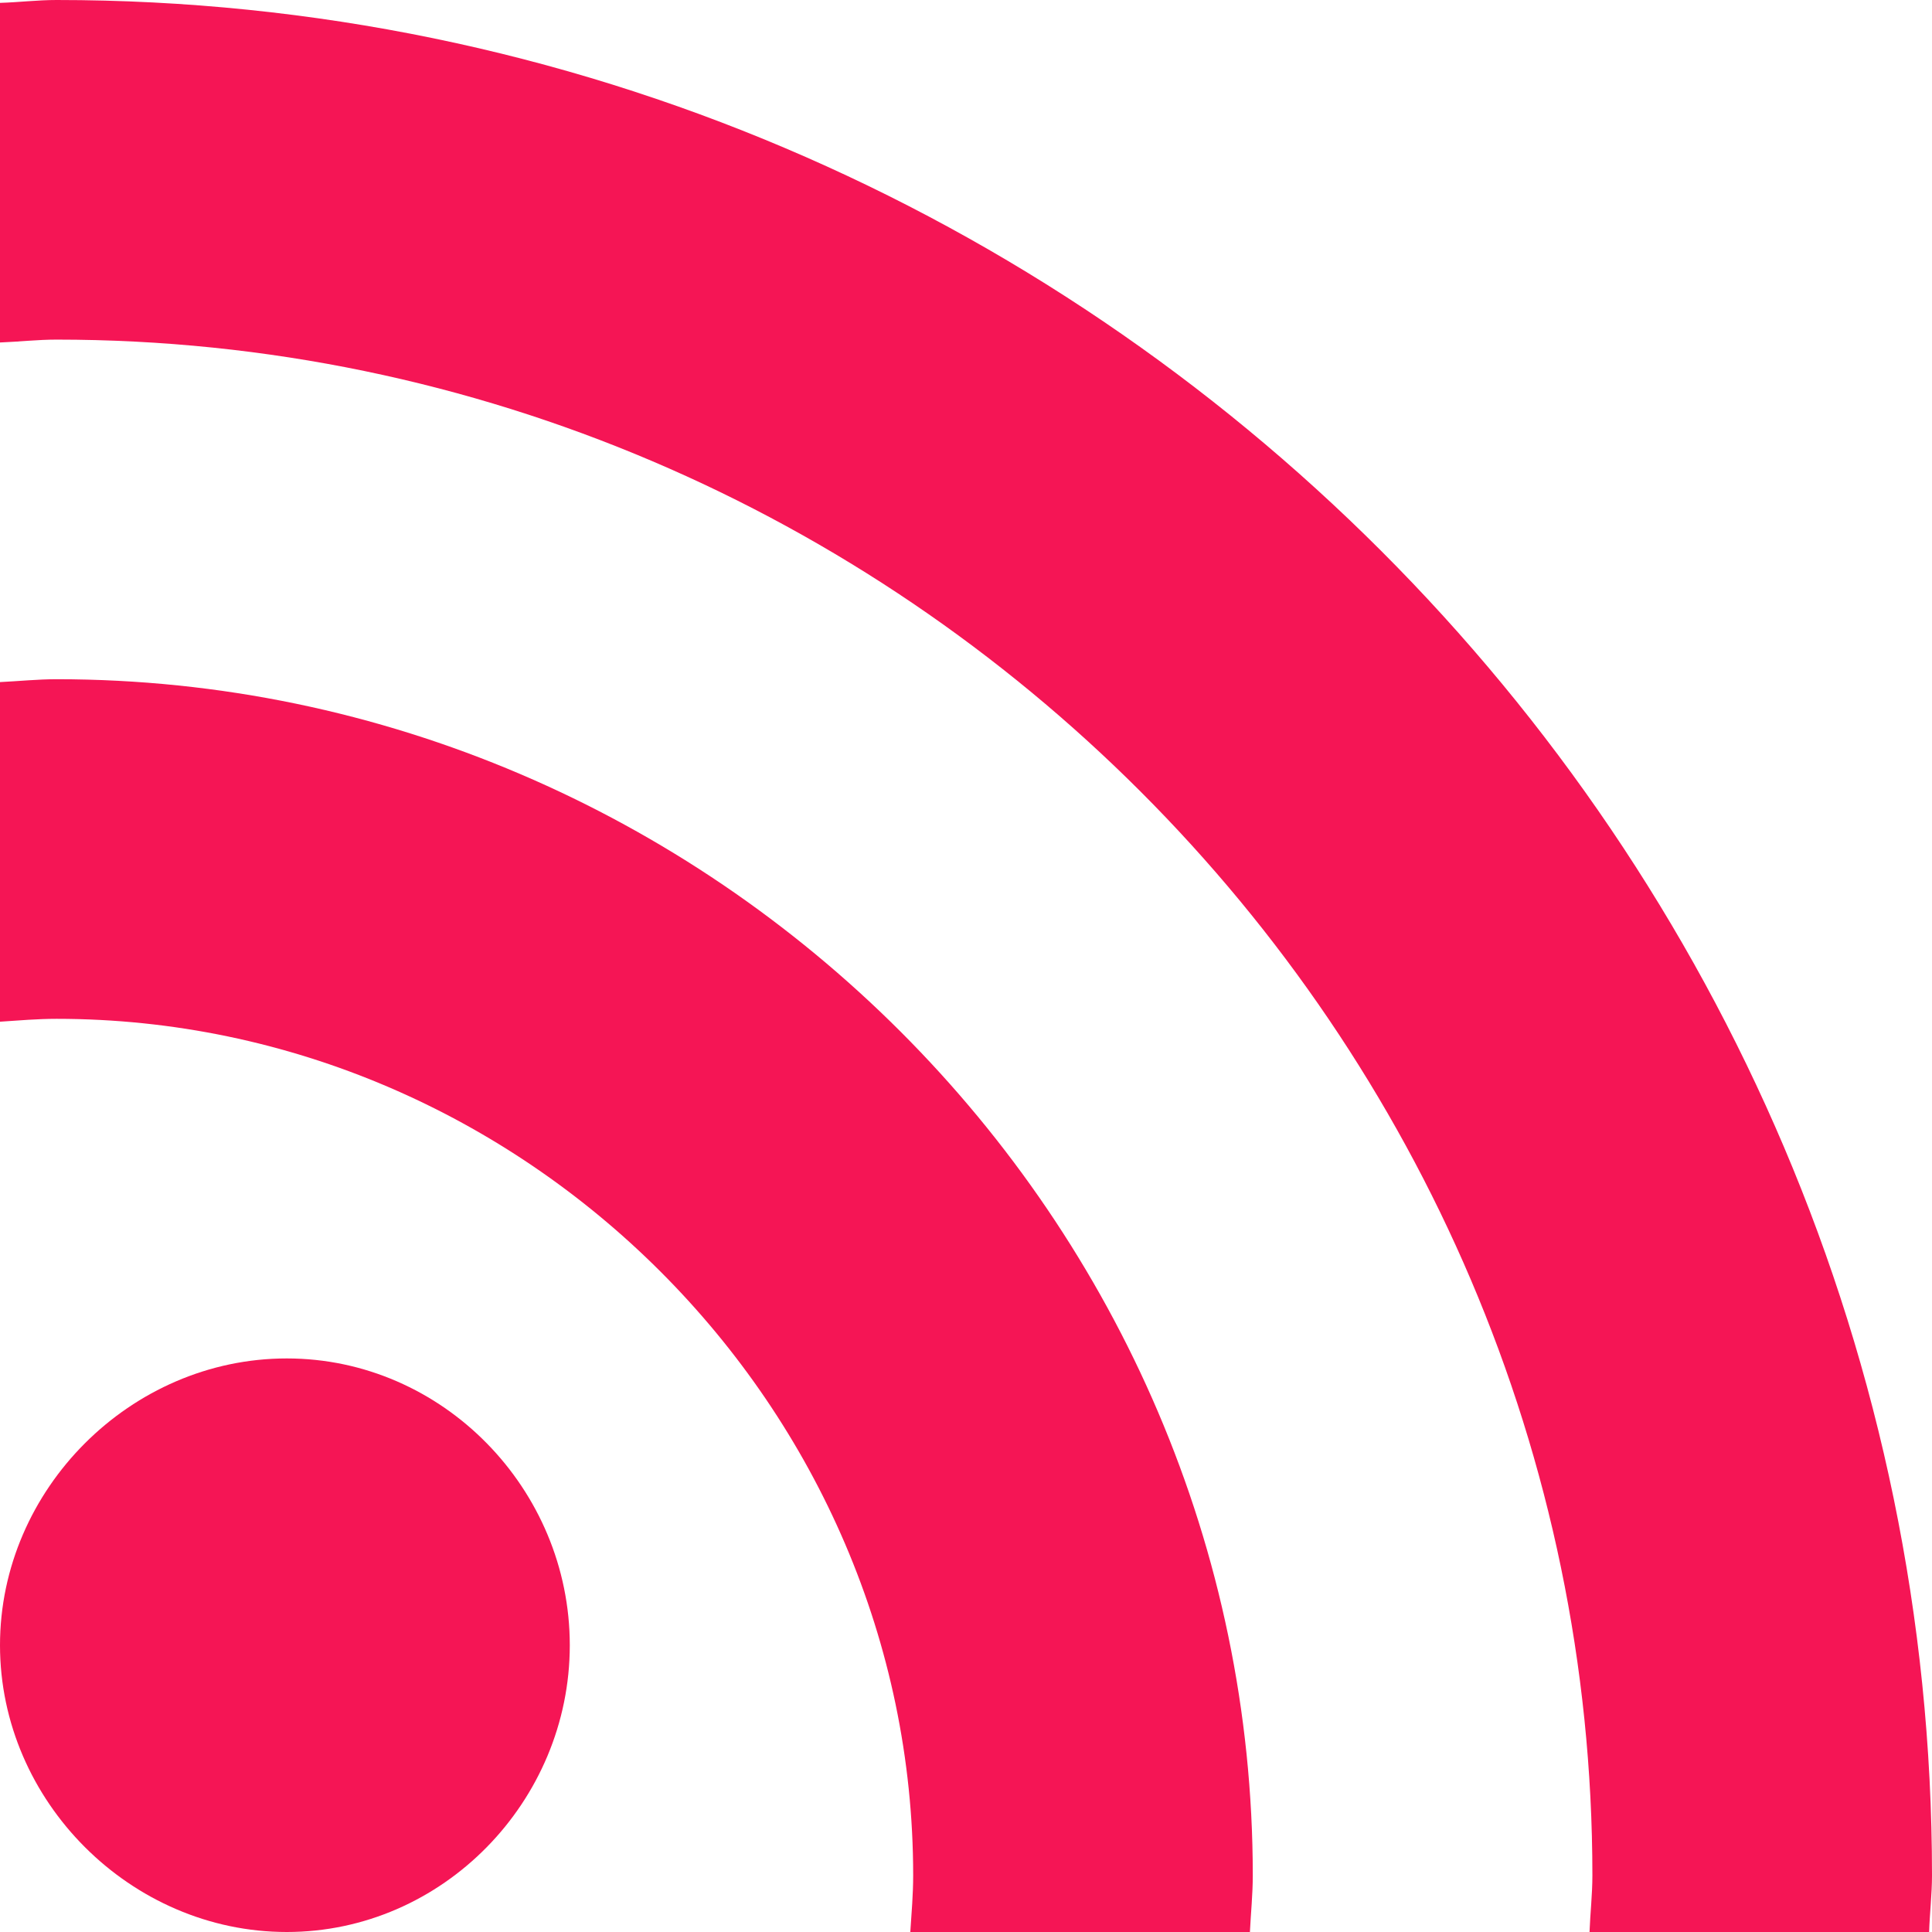 <svg id="Layer_1" data-name="Layer 1" xmlns="http://www.w3.org/2000/svg" viewBox="0 0 512 512"><defs><style>.cls-1{fill:#f51555;}</style></defs><title>rss</title><path class="cls-1" d="M76,512c41.35,0,75-34.65,75-76s-33.65-76-75-76S0,394.65,0,436,34.65,512,76,512Z"/><path class="cls-1" d="M242,497c0,5.06-.43,10-.76,15h90c.24-5,.76-9.94.76-15,0-173.69-143.31-317-317-317-5.06,0-10,.52-15,.76v90c5-.33,9.94-.76,15-.76C139.07,270,242,372.93,242,497Z"/><path class="cls-1" d="M15,0C9.93,0,5,.61,0,.76v90C5,90.57,9.94,90,15,90c223.32,0,407,183.68,407,407,0,5.06-.57,10-.76,15h90c.15-5,.76-9.93.76-15C512,223.62,288.38,0,15,0Z"/></svg>
